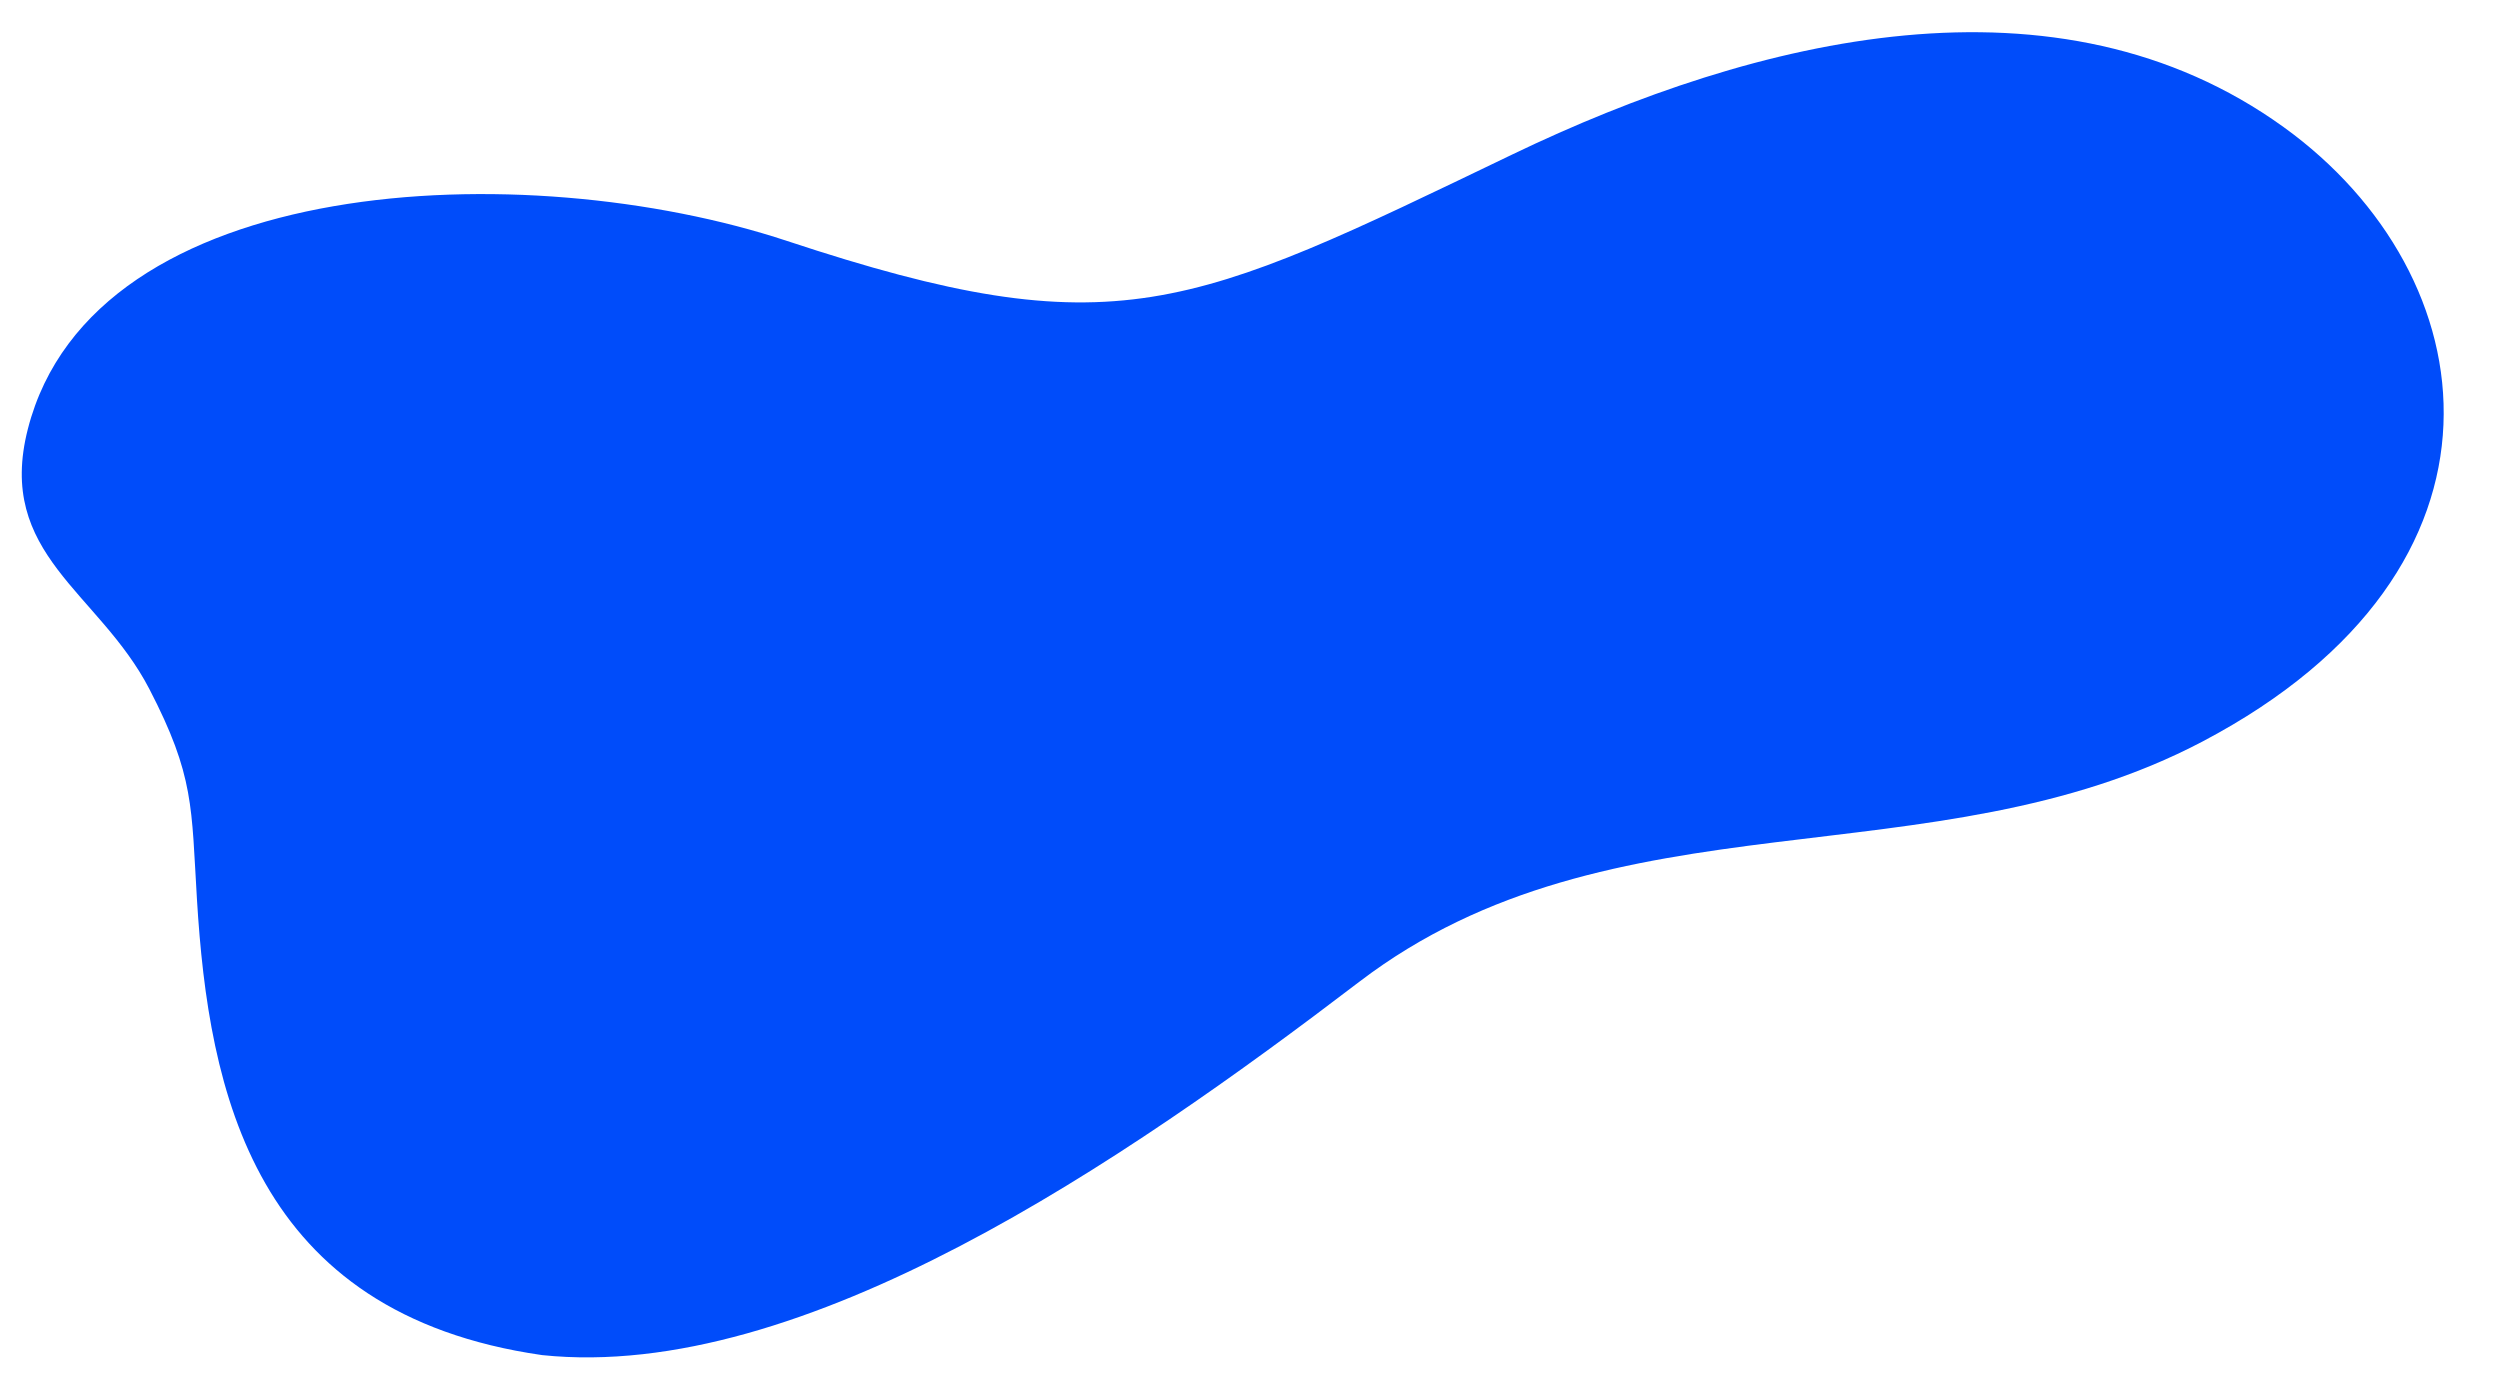 <svg xmlns="http://www.w3.org/2000/svg" width="1743.655" height="971.683" viewBox="0 0 1743.655 971.683">
  <path id="Path_Blu" data-name="Path Blu" d="M543.9,88.576c223.256,91.662,276.2,67.541,508.411-24.751C1228.584-6.24,1440.94-42.148,1590.293,82.476c135.251,112.855,150.832,318.675-86.369,423.164-194.645,85.736-412.353,3.785-598.3,126.033C733.2,745.035,499.115,883.038,319.147,851.425c-199.1-43-219.028-199.845-217.818-333.514.589-64.817,4.339-86.057-22.852-148.9C48.072,298.743-21.8,268.039,6.687,182.267,64.851,7.117,365.45,15.308,543.9,88.576Z" transform="matrix(0.998, -0.07, 0.07, 0.998, 0, 117.753)" fill="#004cfa"/>
</svg>
